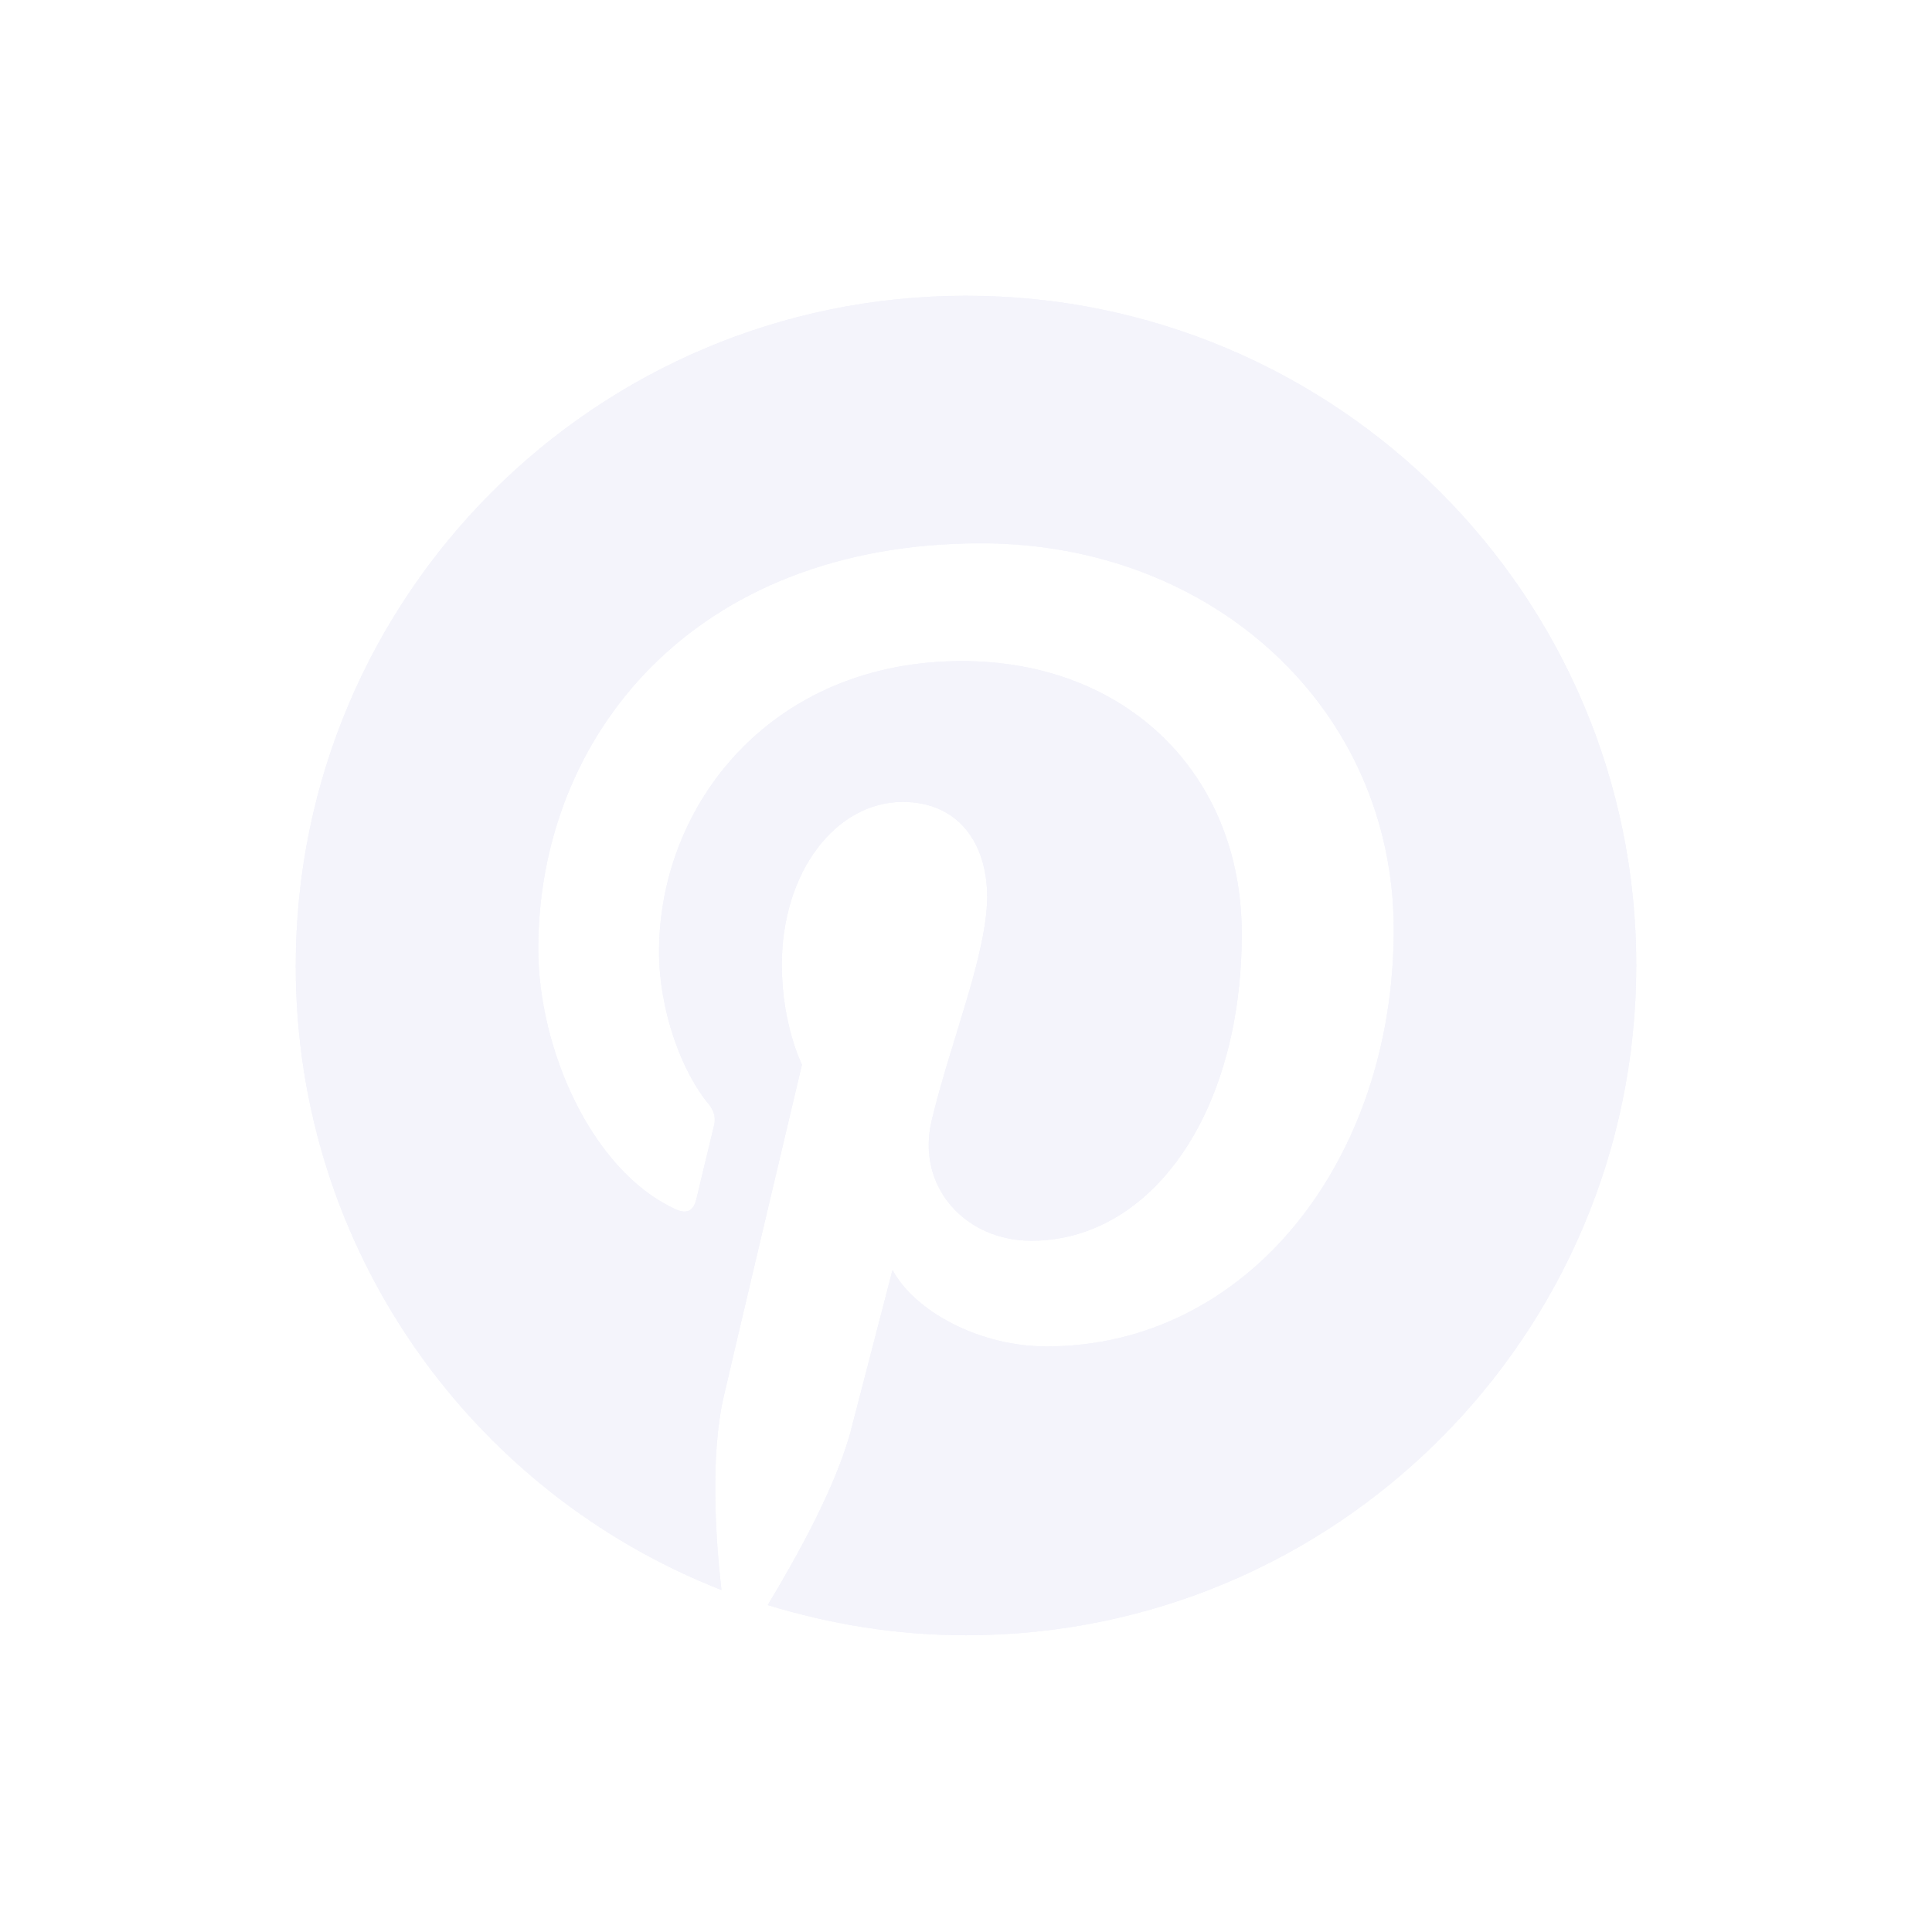 <svg width="98" height="98" viewBox="0 0 98 98" fill="none" xmlns="http://www.w3.org/2000/svg">
<g filter="url(#filter0_f_4133_29620)">
<path d="M49 15C30.213 15 15 30.213 15 49C15 63.396 23.934 75.7 36.595 80.652C36.288 77.946 36.033 73.862 36.697 70.901C37.309 68.246 40.679 54.003 40.679 54.003C40.679 54.003 39.658 51.961 39.658 48.949C39.658 44.201 42.414 40.679 45.784 40.679C48.694 40.679 50.072 42.874 50.072 45.477C50.072 48.387 48.234 52.778 47.264 56.811C46.447 60.18 48.949 62.937 52.318 62.937C58.342 62.937 62.988 56.556 62.988 47.366C62.988 39.249 57.117 33.532 48.796 33.532C39.147 33.532 33.429 40.781 33.429 48.285C33.429 51.195 34.553 54.36 35.982 56.045C36.237 56.402 36.288 56.658 36.237 57.015C35.982 58.087 35.42 60.384 35.318 60.844C35.165 61.456 34.808 61.61 34.195 61.303C29.958 59.312 27.303 53.135 27.303 48.132C27.303 37.411 35.114 27.559 49.766 27.559C61.559 27.559 70.697 35.982 70.697 47.162C70.697 58.853 63.294 68.297 53.084 68.297C49.664 68.297 46.396 66.51 45.273 64.417C45.273 64.417 43.589 70.901 43.18 72.484C42.414 75.444 40.321 79.12 38.943 81.417C42.108 82.387 45.477 82.949 49 82.949C67.787 82.949 83 67.736 83 48.949C83 30.213 67.787 15 49 15Z" fill="#F4F4FB"/>
</g>
<path d="M49 15C30.213 15 15 30.213 15 49C15 63.396 23.934 75.7 36.595 80.652C36.288 77.946 36.033 73.862 36.697 70.901C37.309 68.246 40.679 54.003 40.679 54.003C40.679 54.003 39.658 51.961 39.658 48.949C39.658 44.201 42.414 40.679 45.784 40.679C48.694 40.679 50.072 42.874 50.072 45.477C50.072 48.387 48.234 52.778 47.264 56.811C46.447 60.18 48.949 62.937 52.318 62.937C58.342 62.937 62.988 56.556 62.988 47.366C62.988 39.249 57.117 33.532 48.796 33.532C39.147 33.532 33.429 40.781 33.429 48.285C33.429 51.195 34.553 54.36 35.982 56.045C36.237 56.402 36.288 56.658 36.237 57.015C35.982 58.087 35.42 60.384 35.318 60.844C35.165 61.456 34.808 61.61 34.195 61.303C29.958 59.312 27.303 53.135 27.303 48.132C27.303 37.411 35.114 27.559 49.766 27.559C61.559 27.559 70.697 35.982 70.697 47.162C70.697 58.853 63.294 68.297 53.084 68.297C49.664 68.297 46.396 66.51 45.273 64.417C45.273 64.417 43.589 70.901 43.18 72.484C42.414 75.444 40.321 79.12 38.943 81.417C42.108 82.387 45.477 82.949 49 82.949C67.787 82.949 83 67.736 83 48.949C83 30.213 67.787 15 49 15Z" fill="#F4F4FB"/>
<defs>
<filter id="filter0_f_4133_29620" x="0" y="0" width="98" height="97.949" filterUnits="userSpaceOnUse" color-interpolation-filters="sRGB">
<feFlood flood-opacity="0" result="BackgroundImageFix"/>
<feBlend mode="normal" in="SourceGraphic" in2="BackgroundImageFix" result="shape"/>
<feGaussianBlur stdDeviation="7.5" result="effect1_foregroundBlur_4133_29620"/>
</filter>
</defs>
</svg>
